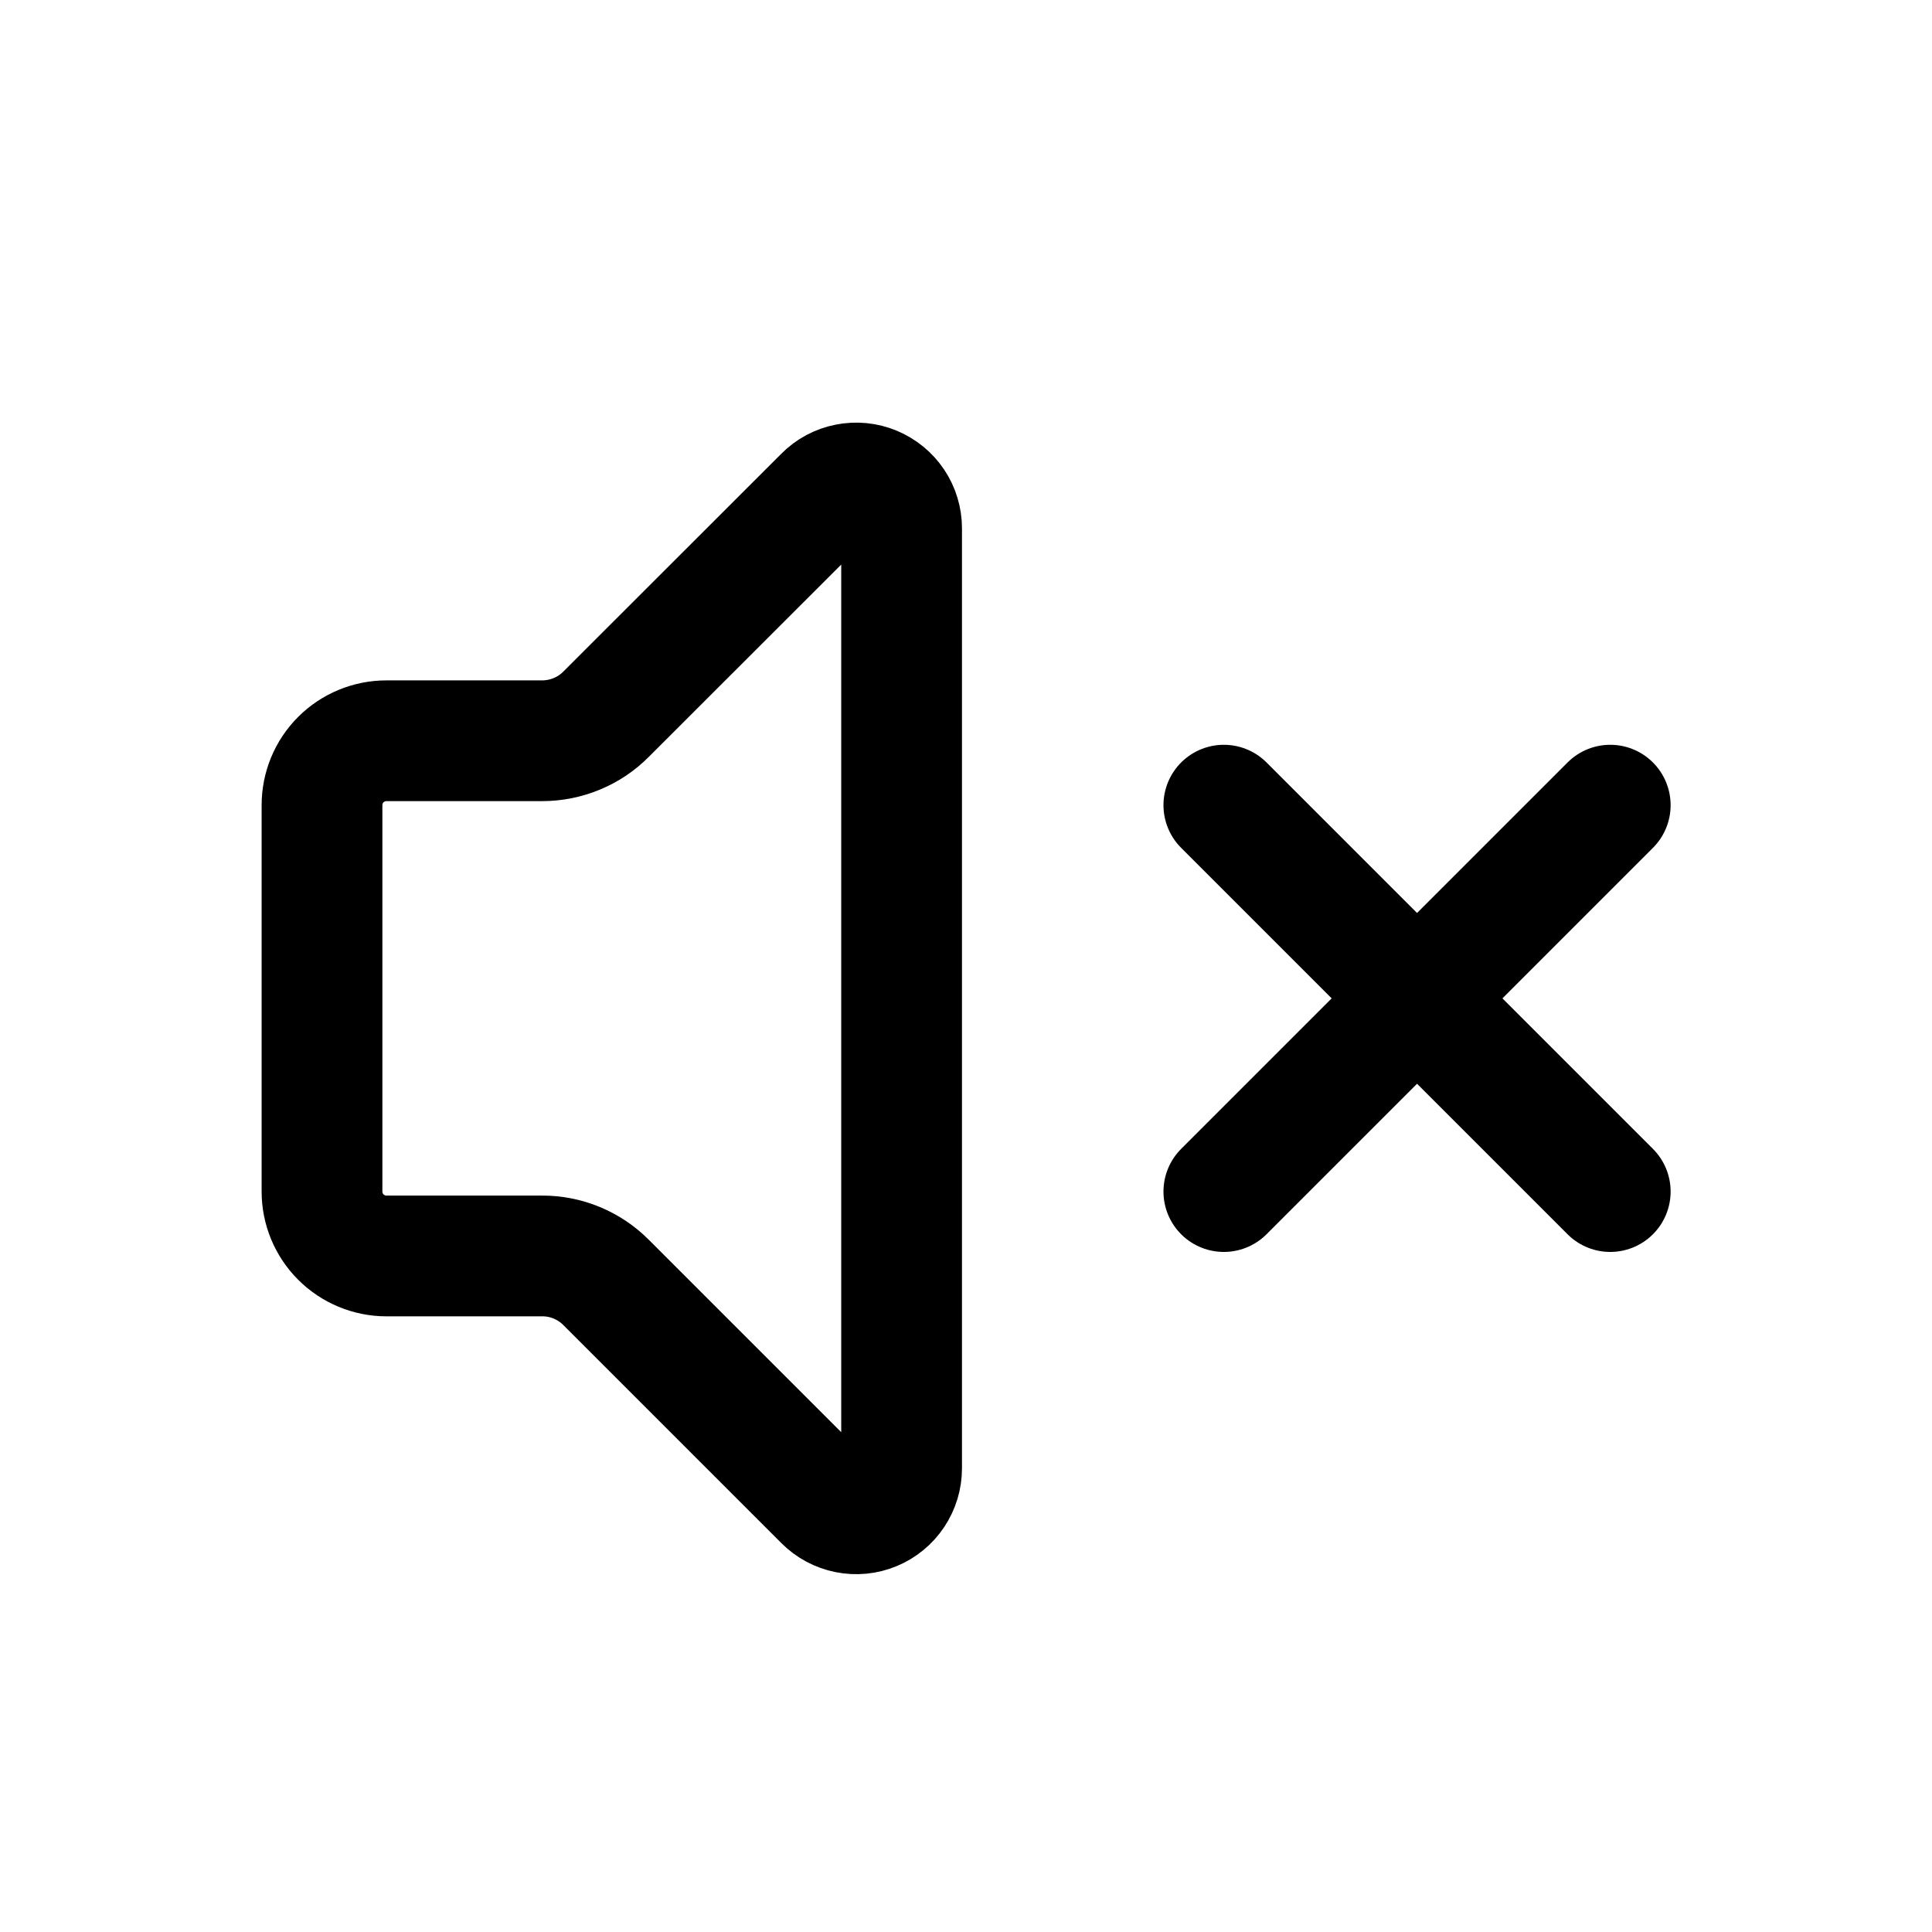 <svg width="24" height="24" viewBox="0 0 24 24" fill="none" xmlns="http://www.w3.org/2000/svg">
<path d="M11.2 6.563C11.2 6.452 11.167 6.343 11.105 6.25C11.043 6.158 10.955 6.086 10.852 6.043C10.749 6 10.636 5.989 10.526 6.011C10.417 6.032 10.316 6.086 10.238 6.165L7.53 8.871C7.426 8.976 7.302 9.06 7.165 9.116C7.028 9.173 6.881 9.202 6.733 9.202H4.8C4.588 9.202 4.384 9.286 4.234 9.436C4.084 9.586 4 9.789 4 10.002V14.802C4 15.014 4.084 15.217 4.234 15.367C4.384 15.517 4.588 15.602 4.8 15.602H6.733C6.881 15.601 7.028 15.63 7.165 15.687C7.302 15.744 7.426 15.827 7.53 15.932L10.237 18.639C10.316 18.718 10.416 18.772 10.526 18.794C10.635 18.816 10.749 18.805 10.852 18.762C10.955 18.719 11.043 18.647 11.105 18.554C11.167 18.461 11.2 18.352 11.2 18.24V6.563Z" stroke="black" stroke-width="1.5" stroke-linecap="round" stroke-linejoin="round"/>
<path d="M20.003 10.002L15.203 14.802" stroke="black" stroke-width="1.5" stroke-linecap="round" stroke-linejoin="round"/>
<path d="M15.203 10.002L20.003 14.802" stroke="black" stroke-width="1.5" stroke-linecap="round" stroke-linejoin="round"/>
</svg>
